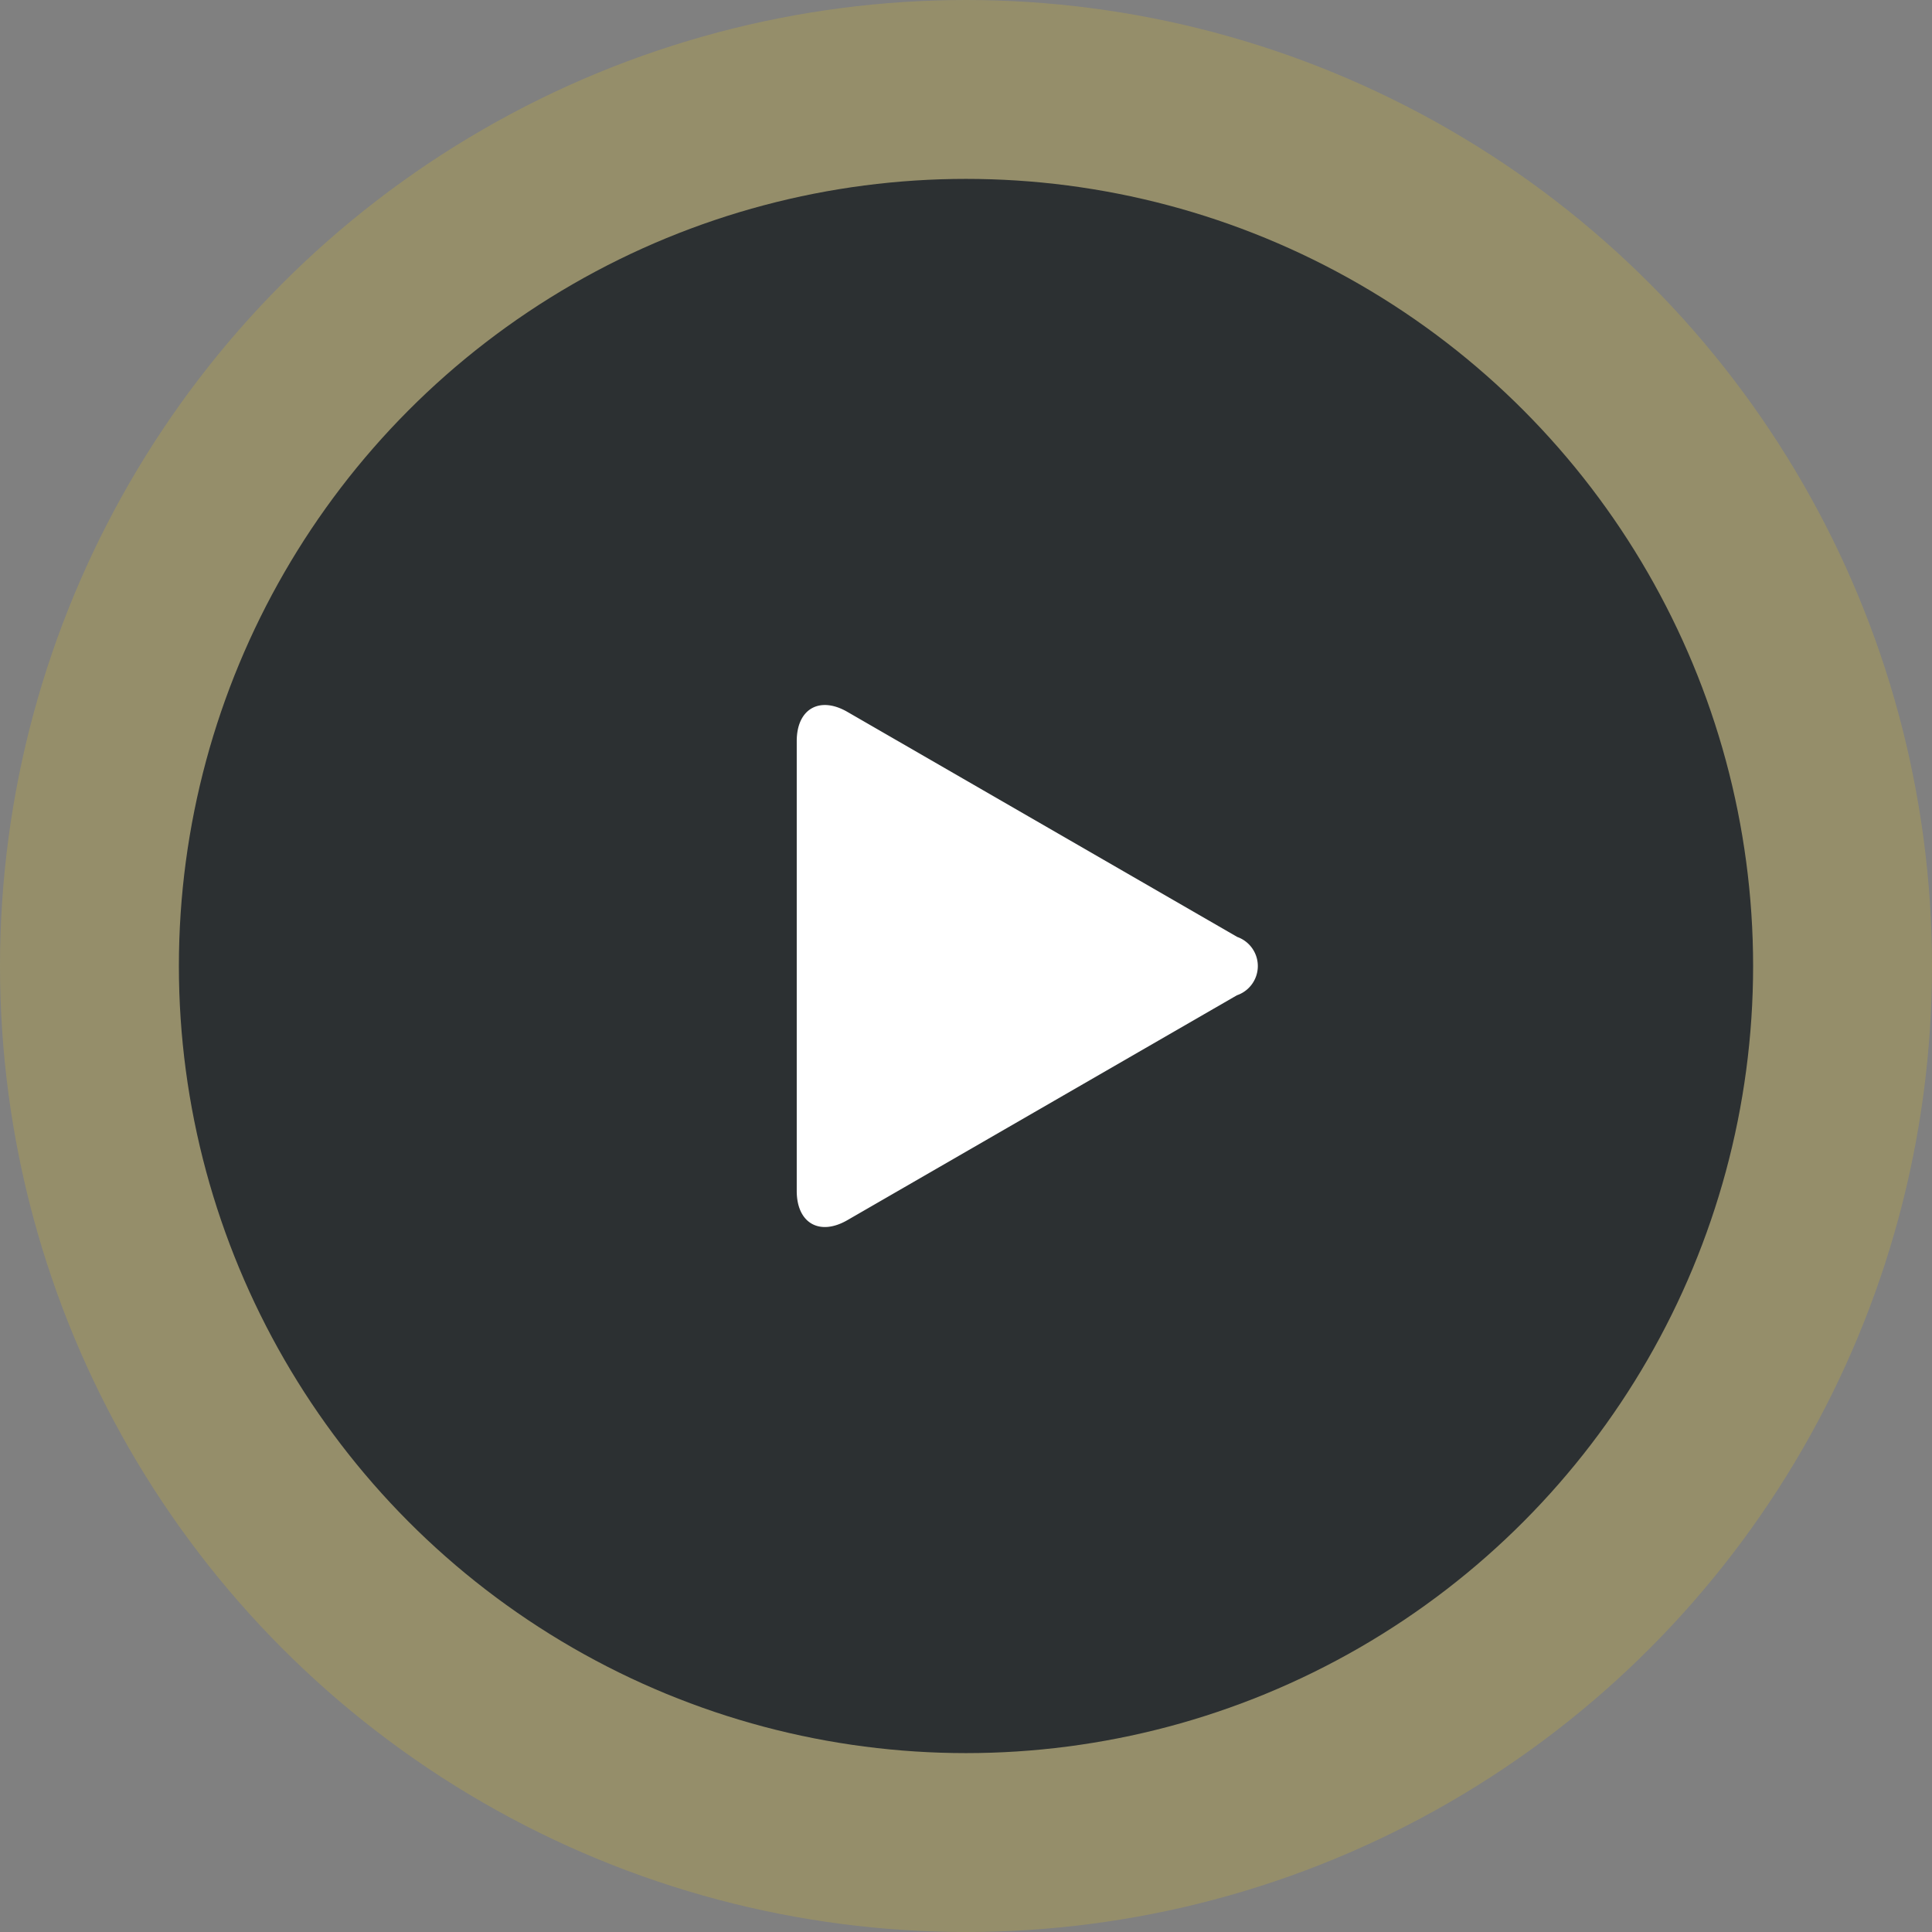 <svg xmlns="http://www.w3.org/2000/svg" width="54" height="54"><rect width="100%" height="100%" fill="#808080" stroke="none"/><g data-name="Group 37522" transform="translate(-127 -67)"><circle data-name="Ellipse 67" cx="27" cy="27" r="27" transform="translate(127 67)" fill="rgba(255,211,0,0.17)"/><circle data-name="Ellipse 66" cx="22" cy="22" r="22" transform="translate(132 72)" fill="#2c3032"/><g data-name="Group 17510"><path data-name="Path 693" d="M161.573 93.183l-10.889-6.286c-.778-.449-1.415-.082-1.415.817v12.573c0 .9.637 1.266 1.415.817l10.889-6.286a.863.863 0 000-1.633" fill="#fff"/></g></g></svg>